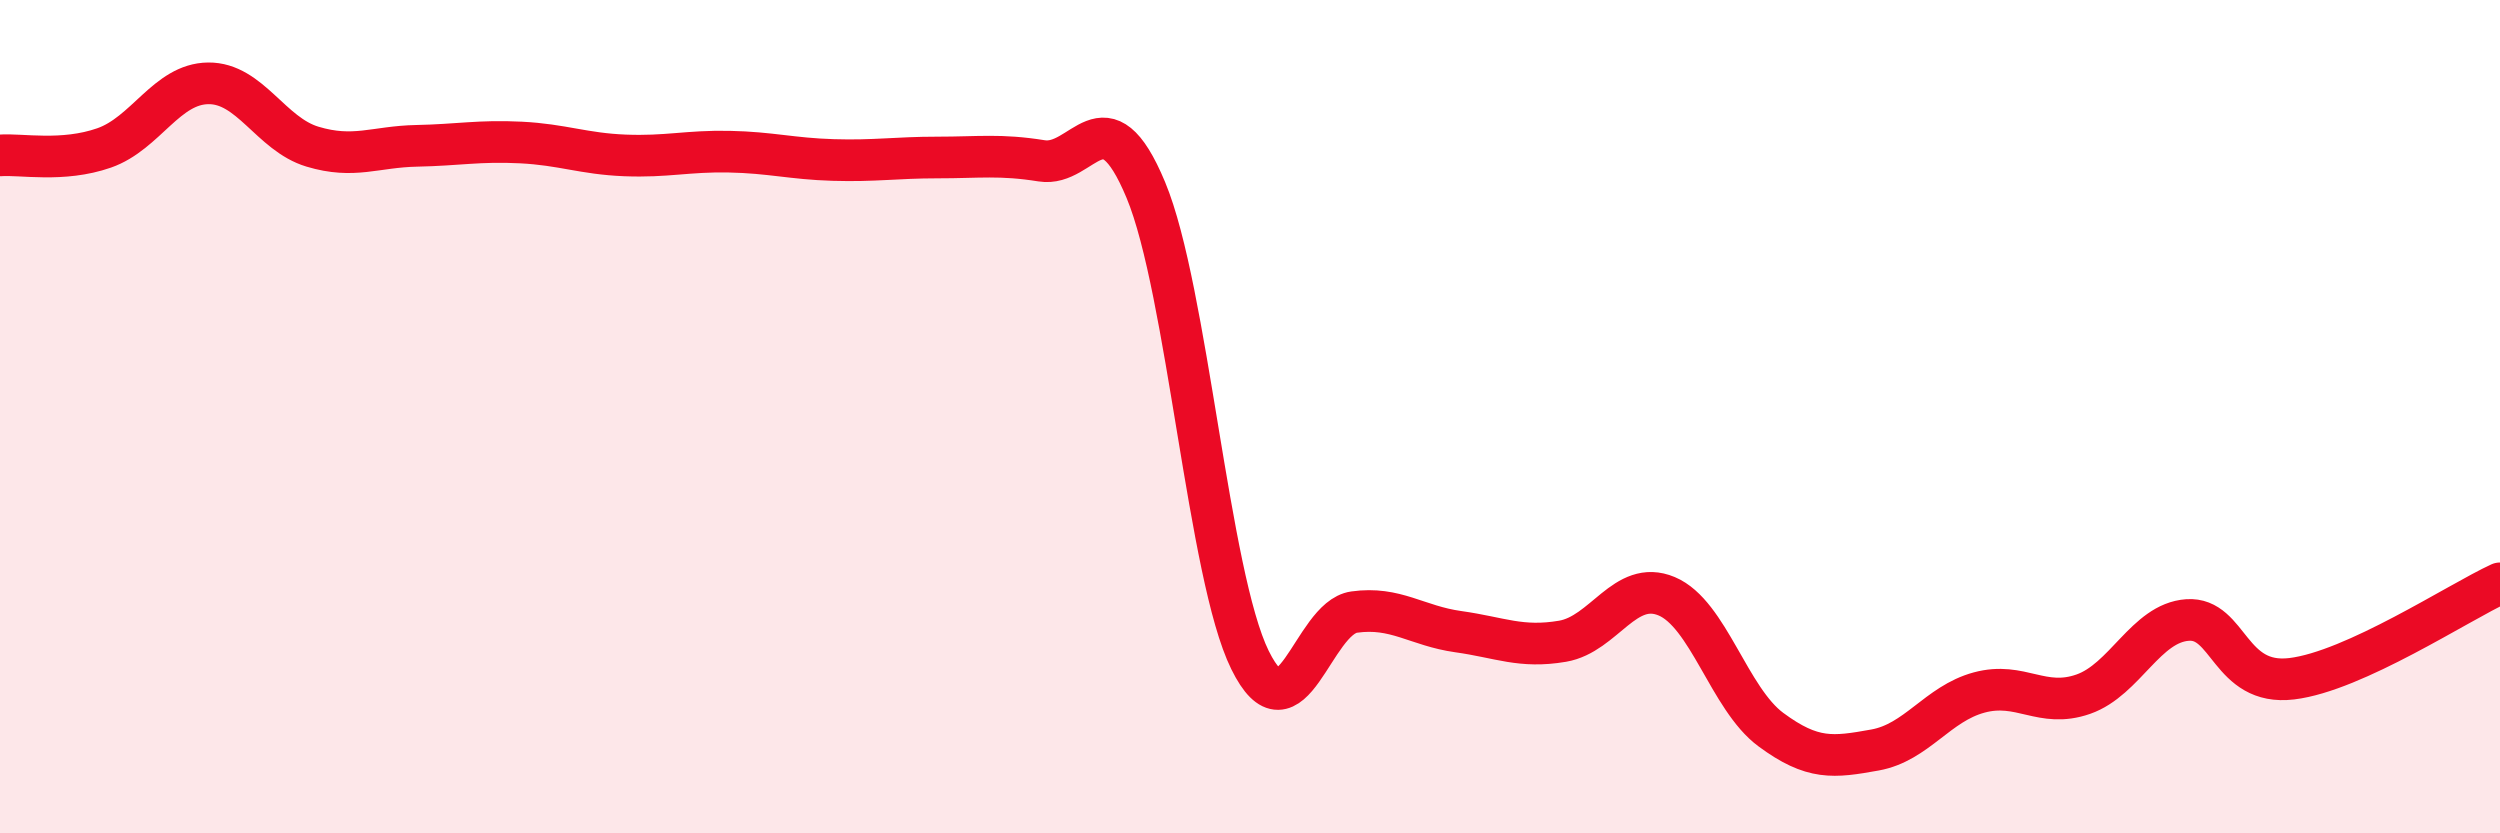 
    <svg width="60" height="20" viewBox="0 0 60 20" xmlns="http://www.w3.org/2000/svg">
      <path
        d="M 0,3.73 C 0.5,3.69 1.5,3.9 2.5,3.55 C 3.5,3.2 4,2.01 5,2 C 6,1.99 6.5,3.22 7.5,3.52 C 8.5,3.82 9,3.52 10,3.5 C 11,3.48 11.5,3.37 12.5,3.42 C 13.5,3.47 14,3.69 15,3.73 C 16,3.77 16.5,3.62 17.5,3.64 C 18.5,3.66 19,3.81 20,3.84 C 21,3.87 21.5,3.78 22.5,3.78 C 23.5,3.78 24,3.7 25,3.86 C 26,4.02 26.5,2.16 27.5,4.56 C 28.5,6.96 29,13.81 30,15.84 C 31,17.87 31.5,14.83 32.5,14.69 C 33.5,14.55 34,15.02 35,15.16 C 36,15.3 36.5,15.56 37.5,15.39 C 38.5,15.22 39,13.89 40,14.31 C 41,14.73 41.5,16.77 42.5,17.51 C 43.5,18.25 44,18.18 45,18 C 46,17.82 46.5,16.89 47.5,16.62 C 48.5,16.35 49,17.01 50,16.66 C 51,16.31 51.5,14.95 52.5,14.88 C 53.5,14.81 53.5,16.47 55,16.29 C 56.5,16.11 59,14.46 60,14L60 20L0 20Z"
        fill="#EB0A25"
        opacity="0.1"
        stroke-linecap="round"
        stroke-linejoin="round"
      />
      <path
        d="M 0,3.73 C 0.5,3.69 1.5,3.9 2.5,3.55 C 3.5,3.2 4,2.01 5,2 C 6,1.99 6.5,3.22 7.5,3.52 C 8.5,3.82 9,3.52 10,3.5 C 11,3.48 11.5,3.37 12.5,3.42 C 13.5,3.47 14,3.69 15,3.73 C 16,3.77 16.5,3.62 17.5,3.64 C 18.5,3.66 19,3.81 20,3.84 C 21,3.87 21.5,3.78 22.5,3.78 C 23.5,3.78 24,3.7 25,3.86 C 26,4.02 26.5,2.16 27.5,4.56 C 28.5,6.96 29,13.81 30,15.84 C 31,17.87 31.5,14.83 32.5,14.69 C 33.5,14.55 34,15.02 35,15.16 C 36,15.3 36.5,15.56 37.5,15.39 C 38.5,15.22 39,13.89 40,14.31 C 41,14.73 41.5,16.77 42.5,17.51 C 43.5,18.25 44,18.18 45,18 C 46,17.82 46.5,16.89 47.5,16.62 C 48.5,16.35 49,17.01 50,16.66 C 51,16.31 51.5,14.95 52.5,14.88 C 53.5,14.81 53.5,16.47 55,16.29 C 56.5,16.11 59,14.46 60,14"
        stroke="#EB0A25"
        stroke-width="1"
        fill="none"
        stroke-linecap="round"
        stroke-linejoin="round"
      />
    </svg>
  